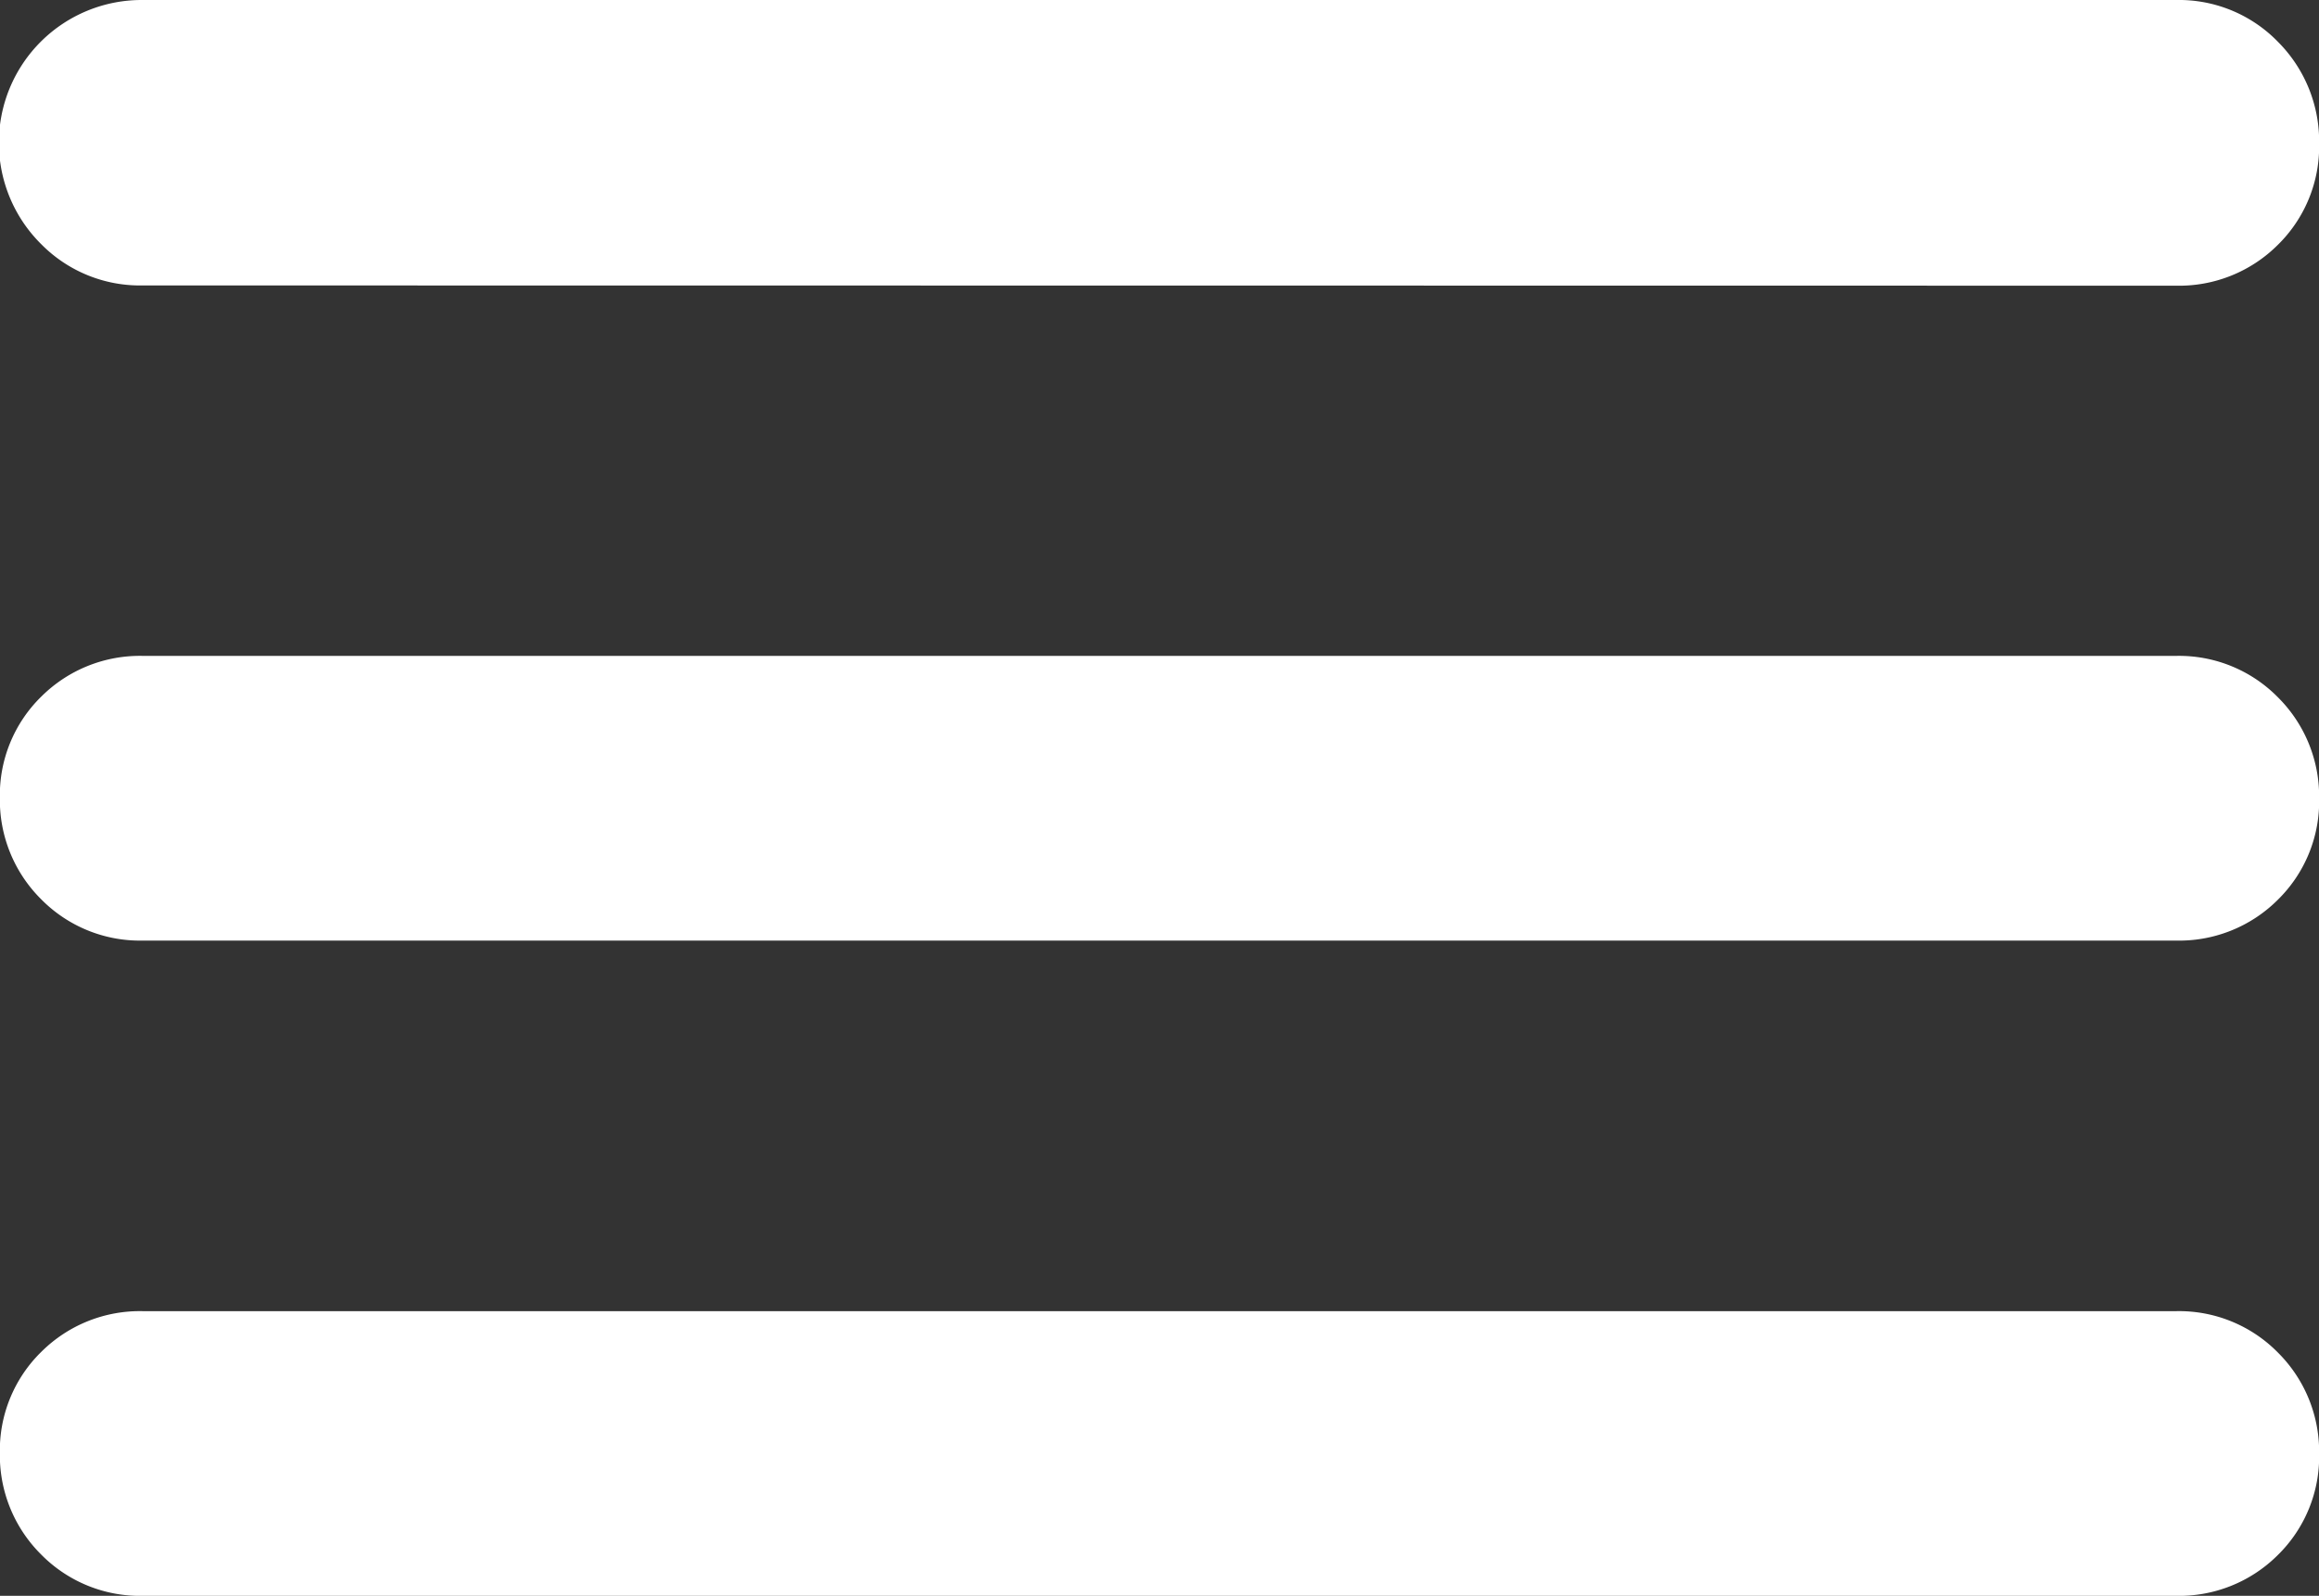 <svg xmlns="http://www.w3.org/2000/svg" width="18.6" height="12.803" viewBox="0 0 18.6 12.803">
  <rect x="0" y="0" width="18.6" height="12.803" fill="#333333" stroke="none"/>
  <path id="menu_FILL0_wght500_GRAD0_opsz48" d="M116.777,341.268a.812.812,0,0,1-.6-.244.821.821,0,0,1-.243-.6.806.806,0,0,1,.243-.6.82.82,0,0,1,.6-.24h16.316a.812.812,0,0,1,.6.244.821.821,0,0,1,.243.6.806.806,0,0,1-.243.6.82.82,0,0,1-.6.24Zm0-5.257a.812.812,0,0,1-.6-.244.821.821,0,0,1-.243-.6.806.806,0,0,1,.243-.6.82.82,0,0,1,.6-.24h16.316a.812.812,0,0,1,.6.244.821.821,0,0,1,.243.6.806.806,0,0,1-.243.6.819.819,0,0,1-.6.24Zm0-5.256a.812.812,0,0,1-.6-.244.845.845,0,0,1,.6-1.446h16.316a.807.807,0,0,1,.6.247.83.83,0,0,1,.243.605.806.806,0,0,1-.243.6.82.82,0,0,1-.6.24Z" transform="translate(-115.635 -328.765)" fill="#fff" stroke="#fff" stroke-width="0.6"/>
</svg>
